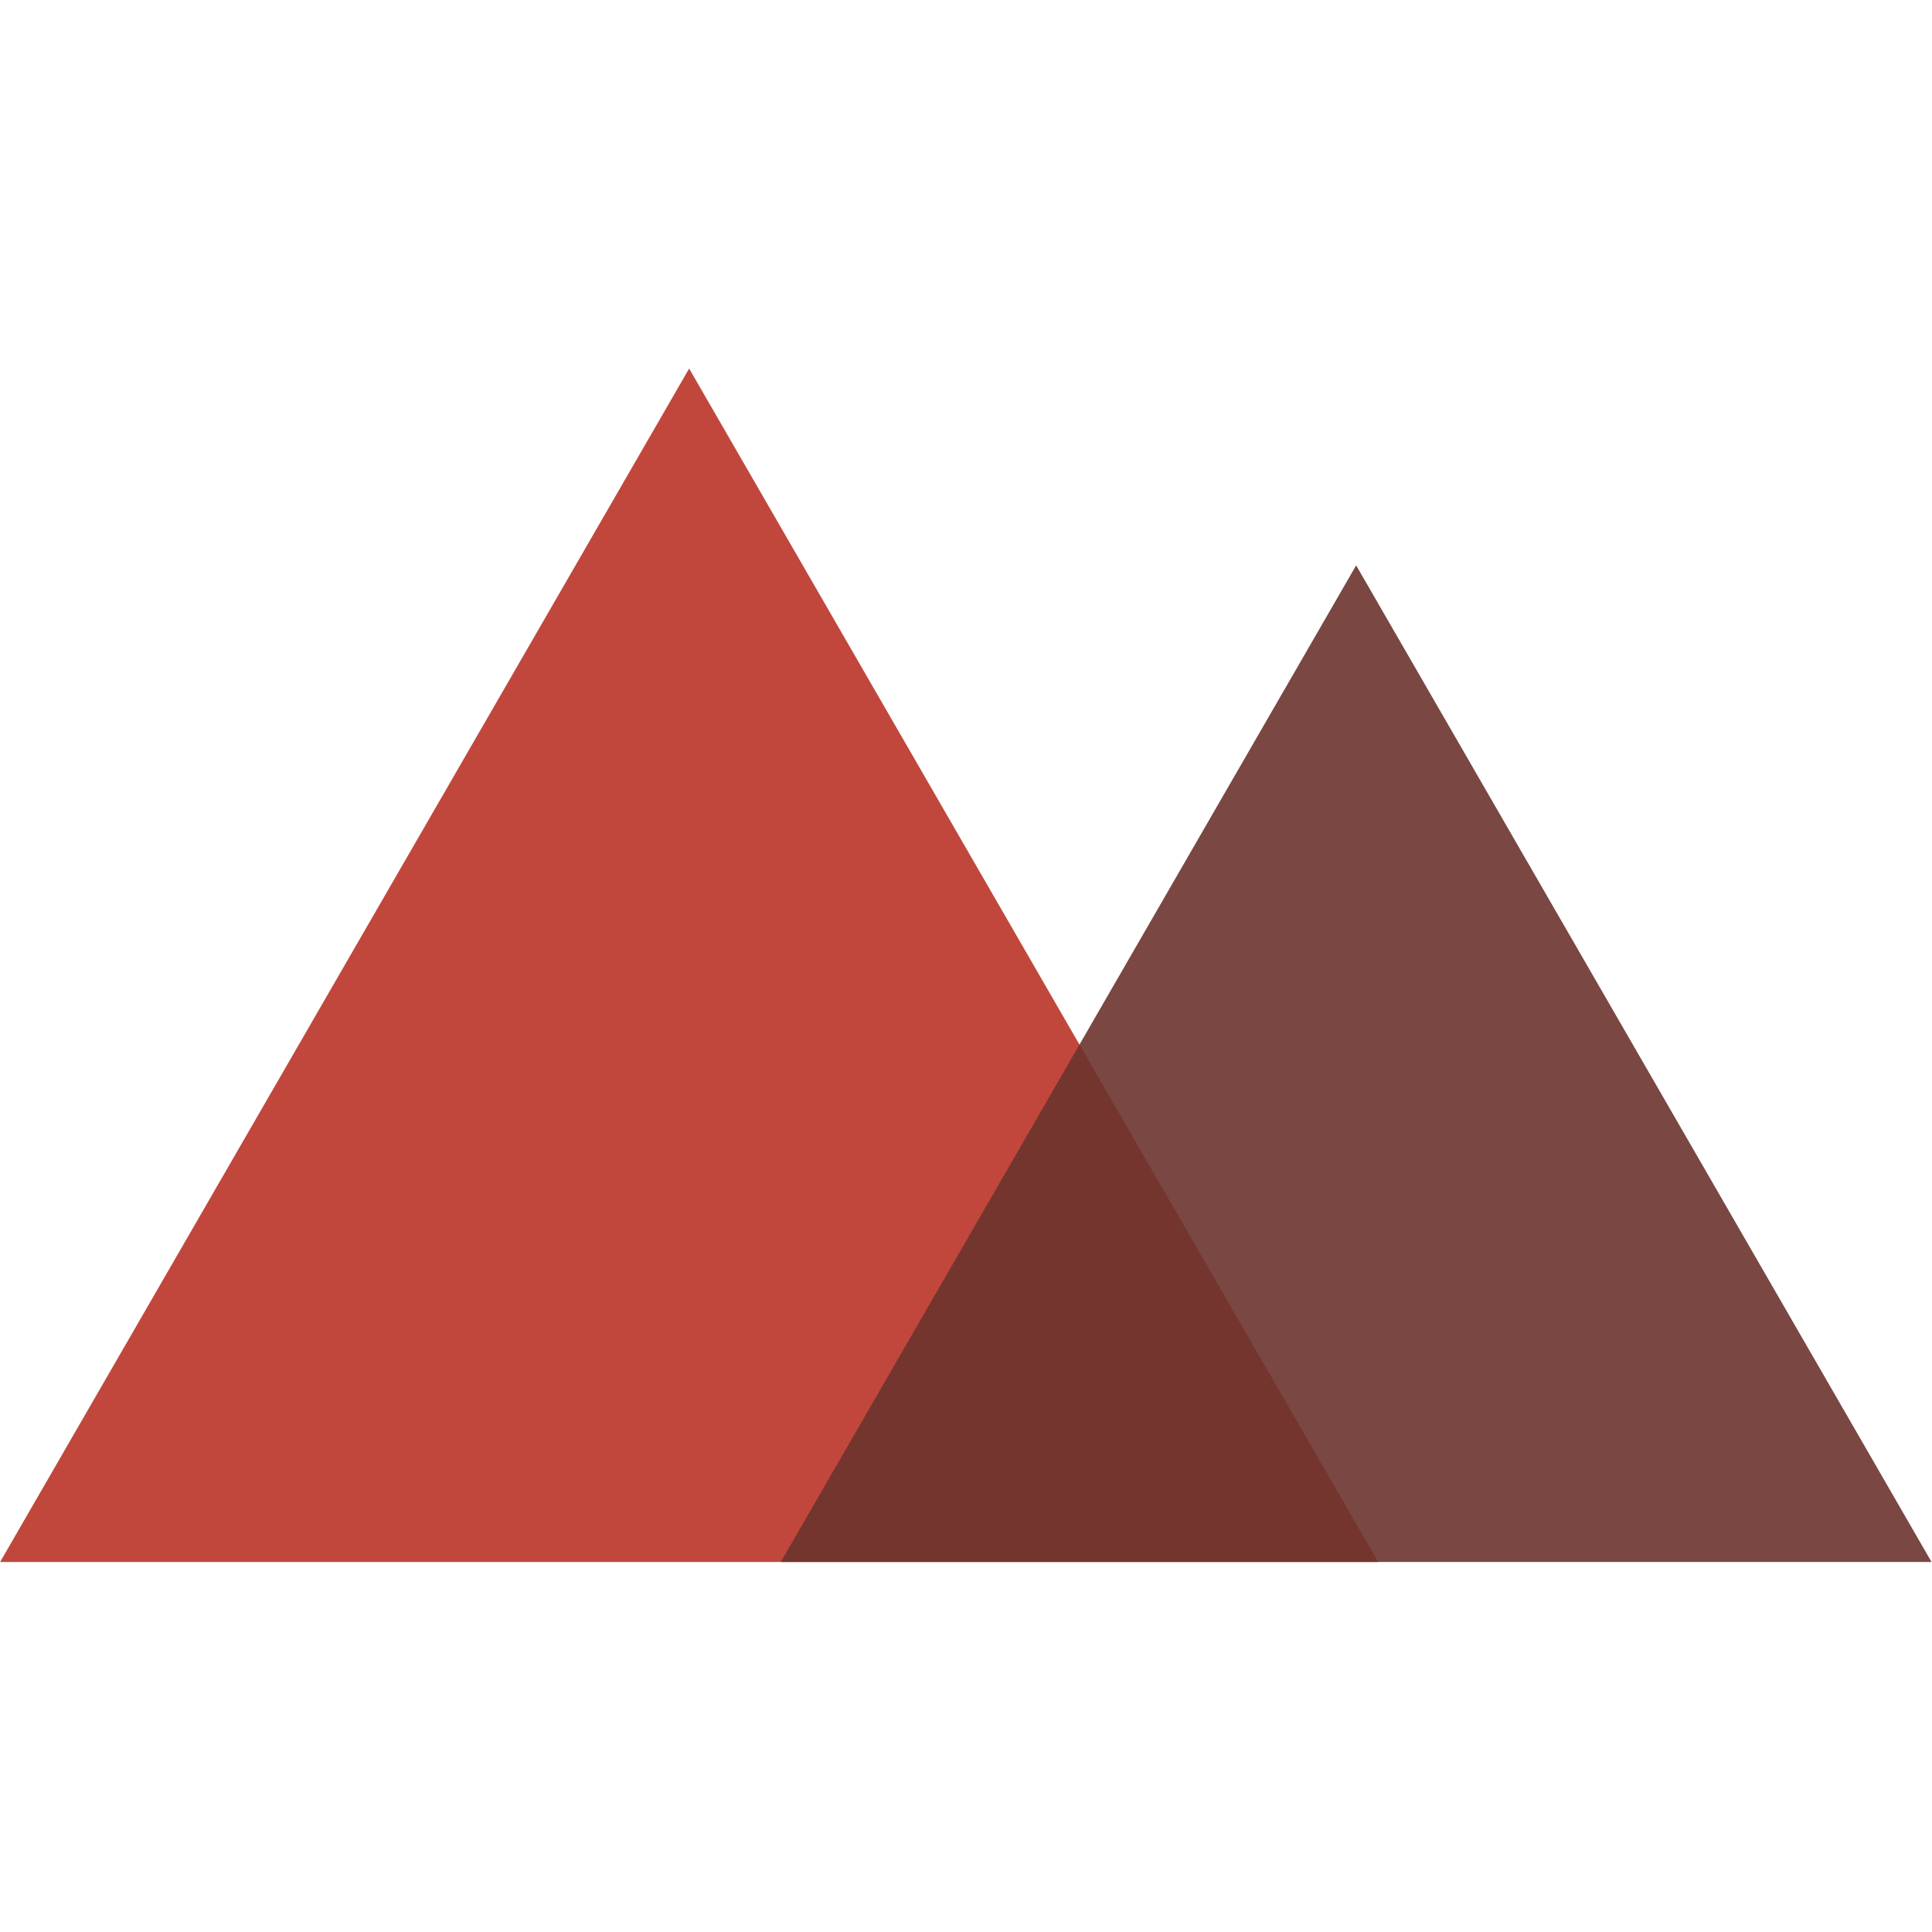 <?xml version="1.0" encoding="UTF-8" standalone="no"?>
<!-- Created with Inkscape (http://www.inkscape.org/) -->

<svg
   version="1.1"
   id="svg2"
   xml:space="preserve"
   width="128"
   height="128"
   viewBox="0 0 128 128"
   xmlns="http://www.w3.org/2000/svg"
   xmlns:svg="http://www.w3.org/2000/svg"><defs
     id="defs6"><clipPath
       clipPathUnits="userSpaceOnUse"
       id="clipPath16"><path
         d="M 0,1080 H 1080 V 0 H 0 Z"
         id="path14" /></clipPath><clipPath
       clipPathUnits="userSpaceOnUse"
       id="clipPath24"><path
         d="M 216.019,818.178 H 678.583 V 417.585 H 216.019 Z"
         id="path22" /></clipPath><clipPath
       clipPathUnits="userSpaceOnUse"
       id="clipPath40"><path
         d="M 478.052,752.111 H 864.329 V 417.585 H 478.052 Z"
         id="path38" /></clipPath></defs><g
     id="g1433"
     transform="matrix(0.256,0,0,0.256,-1.35,23.283)"><g
       id="g18"
       transform="matrix(0.771,0,0,-0.771,-161.243,635.243)"><g
         id="g20" /><g
         id="g32"><g
           clip-path="url(#clipPath24)"
           opacity="0.9"
           id="g30"><g
             transform="translate(447.301,818.178)"
             id="g28"><path
               d="M 0,0 -231.282,-400.592 H 231.282 Z"
               style="fill:#ba3327;fill-opacity:1;fill-rule:nonzero;stroke:none"
               id="path26" /></g></g></g></g><g
       id="g34"
       transform="matrix(0.771,0,0,-0.771,-161.243,635.243)"><g
         id="g36" /><g
         id="g48"><g
           clip-path="url(#clipPath40)"
           opacity="0.9"
           id="g46"><g
             transform="translate(671.191,752.111)"
             id="g44"><path
               d="M 0,0 -193.139,-334.525 H 193.138 Z"
               style="fill:#6b332e;fill-opacity:1;fill-rule:nonzero;stroke:none"
               id="path42" /></g></g></g></g></g></svg>
